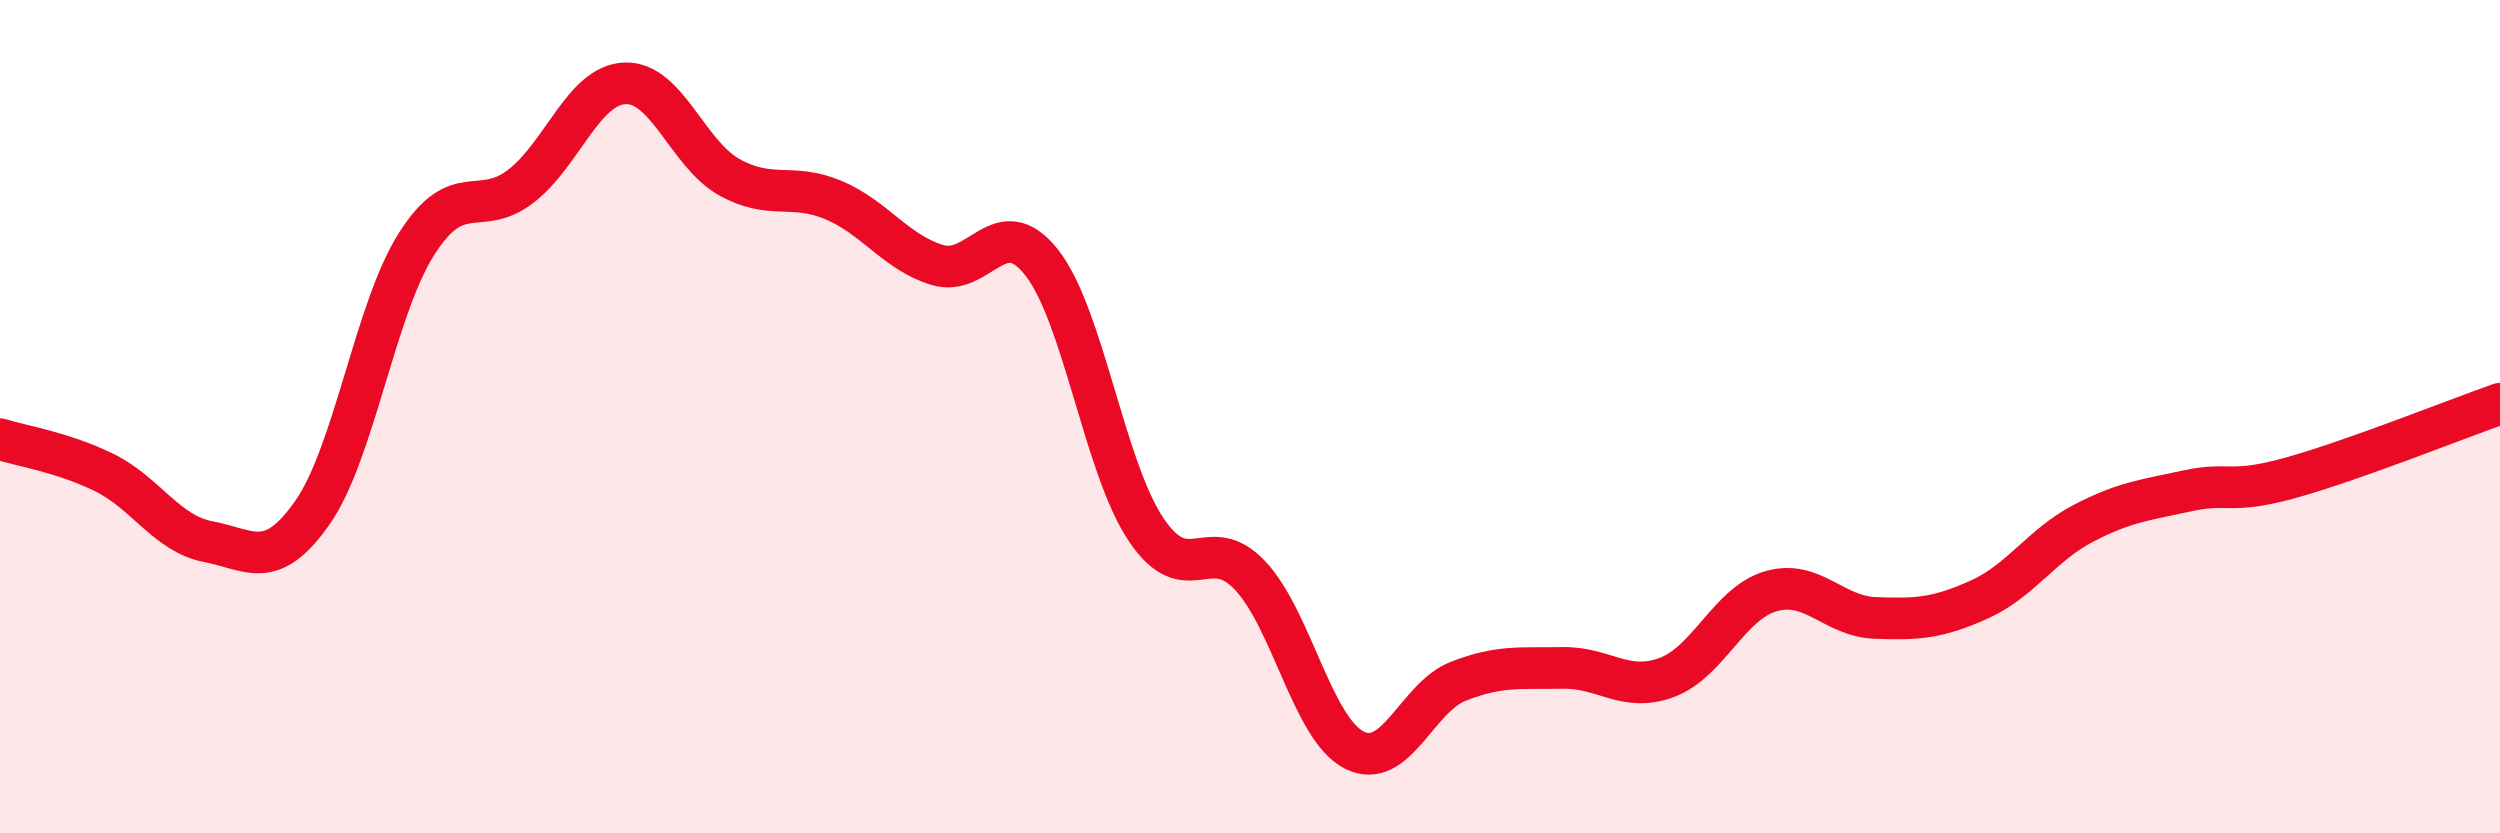 
    <svg width="60" height="20" viewBox="0 0 60 20" xmlns="http://www.w3.org/2000/svg">
      <path
        d="M 0,10.54 C 0.5,10.7 1.5,10.85 2.5,11.34 C 3.5,11.83 4,12.81 5,13 C 6,13.19 6.5,13.73 7.5,12.3 C 8.5,10.87 9,7.42 10,5.85 C 11,4.28 11.5,5.24 12.5,4.47 C 13.5,3.7 14,2.04 15,2 C 16,1.96 16.5,3.69 17.5,4.25 C 18.5,4.81 19,4.38 20,4.8 C 21,5.22 21.5,6.06 22.5,6.36 C 23.5,6.66 24,5.03 25,6.3 C 26,7.57 26.5,11.2 27.5,12.7 C 28.5,14.2 29,12.75 30,13.81 C 31,14.87 31.5,17.49 32.5,18 C 33.5,18.51 34,16.74 35,16.35 C 36,15.96 36.5,16.05 37.5,16.03 C 38.5,16.01 39,16.63 40,16.26 C 41,15.89 41.5,14.48 42.5,14.19 C 43.5,13.9 44,14.79 45,14.83 C 46,14.87 46.5,14.84 47.5,14.39 C 48.5,13.94 49,13.08 50,12.56 C 51,12.04 51.5,12 52.5,11.78 C 53.5,11.56 53.5,11.88 55,11.46 C 56.5,11.04 59,10.04 60,9.69L60 20L0 20Z"
        fill="#EB0A25"
        opacity="0.1"
        stroke-linecap="round"
        stroke-linejoin="round"
      />
      <path
        d="M 0,10.54 C 0.5,10.7 1.5,10.85 2.5,11.34 C 3.5,11.83 4,12.81 5,13 C 6,13.19 6.5,13.73 7.5,12.3 C 8.5,10.87 9,7.42 10,5.85 C 11,4.28 11.5,5.24 12.5,4.47 C 13.5,3.7 14,2.04 15,2 C 16,1.96 16.5,3.69 17.5,4.25 C 18.5,4.81 19,4.38 20,4.8 C 21,5.22 21.5,6.06 22.5,6.36 C 23.5,6.66 24,5.03 25,6.3 C 26,7.57 26.5,11.2 27.5,12.7 C 28.5,14.2 29,12.75 30,13.81 C 31,14.87 31.5,17.49 32.5,18 C 33.5,18.51 34,16.74 35,16.35 C 36,15.96 36.5,16.05 37.5,16.03 C 38.5,16.01 39,16.63 40,16.26 C 41,15.89 41.5,14.48 42.5,14.19 C 43.5,13.9 44,14.79 45,14.83 C 46,14.87 46.5,14.84 47.5,14.39 C 48.5,13.94 49,13.08 50,12.56 C 51,12.04 51.5,12 52.5,11.78 C 53.5,11.56 53.5,11.88 55,11.46 C 56.5,11.04 59,10.04 60,9.69"
        stroke="#EB0A25"
        stroke-width="1"
        fill="none"
        stroke-linecap="round"
        stroke-linejoin="round"
      />
    </svg>
  